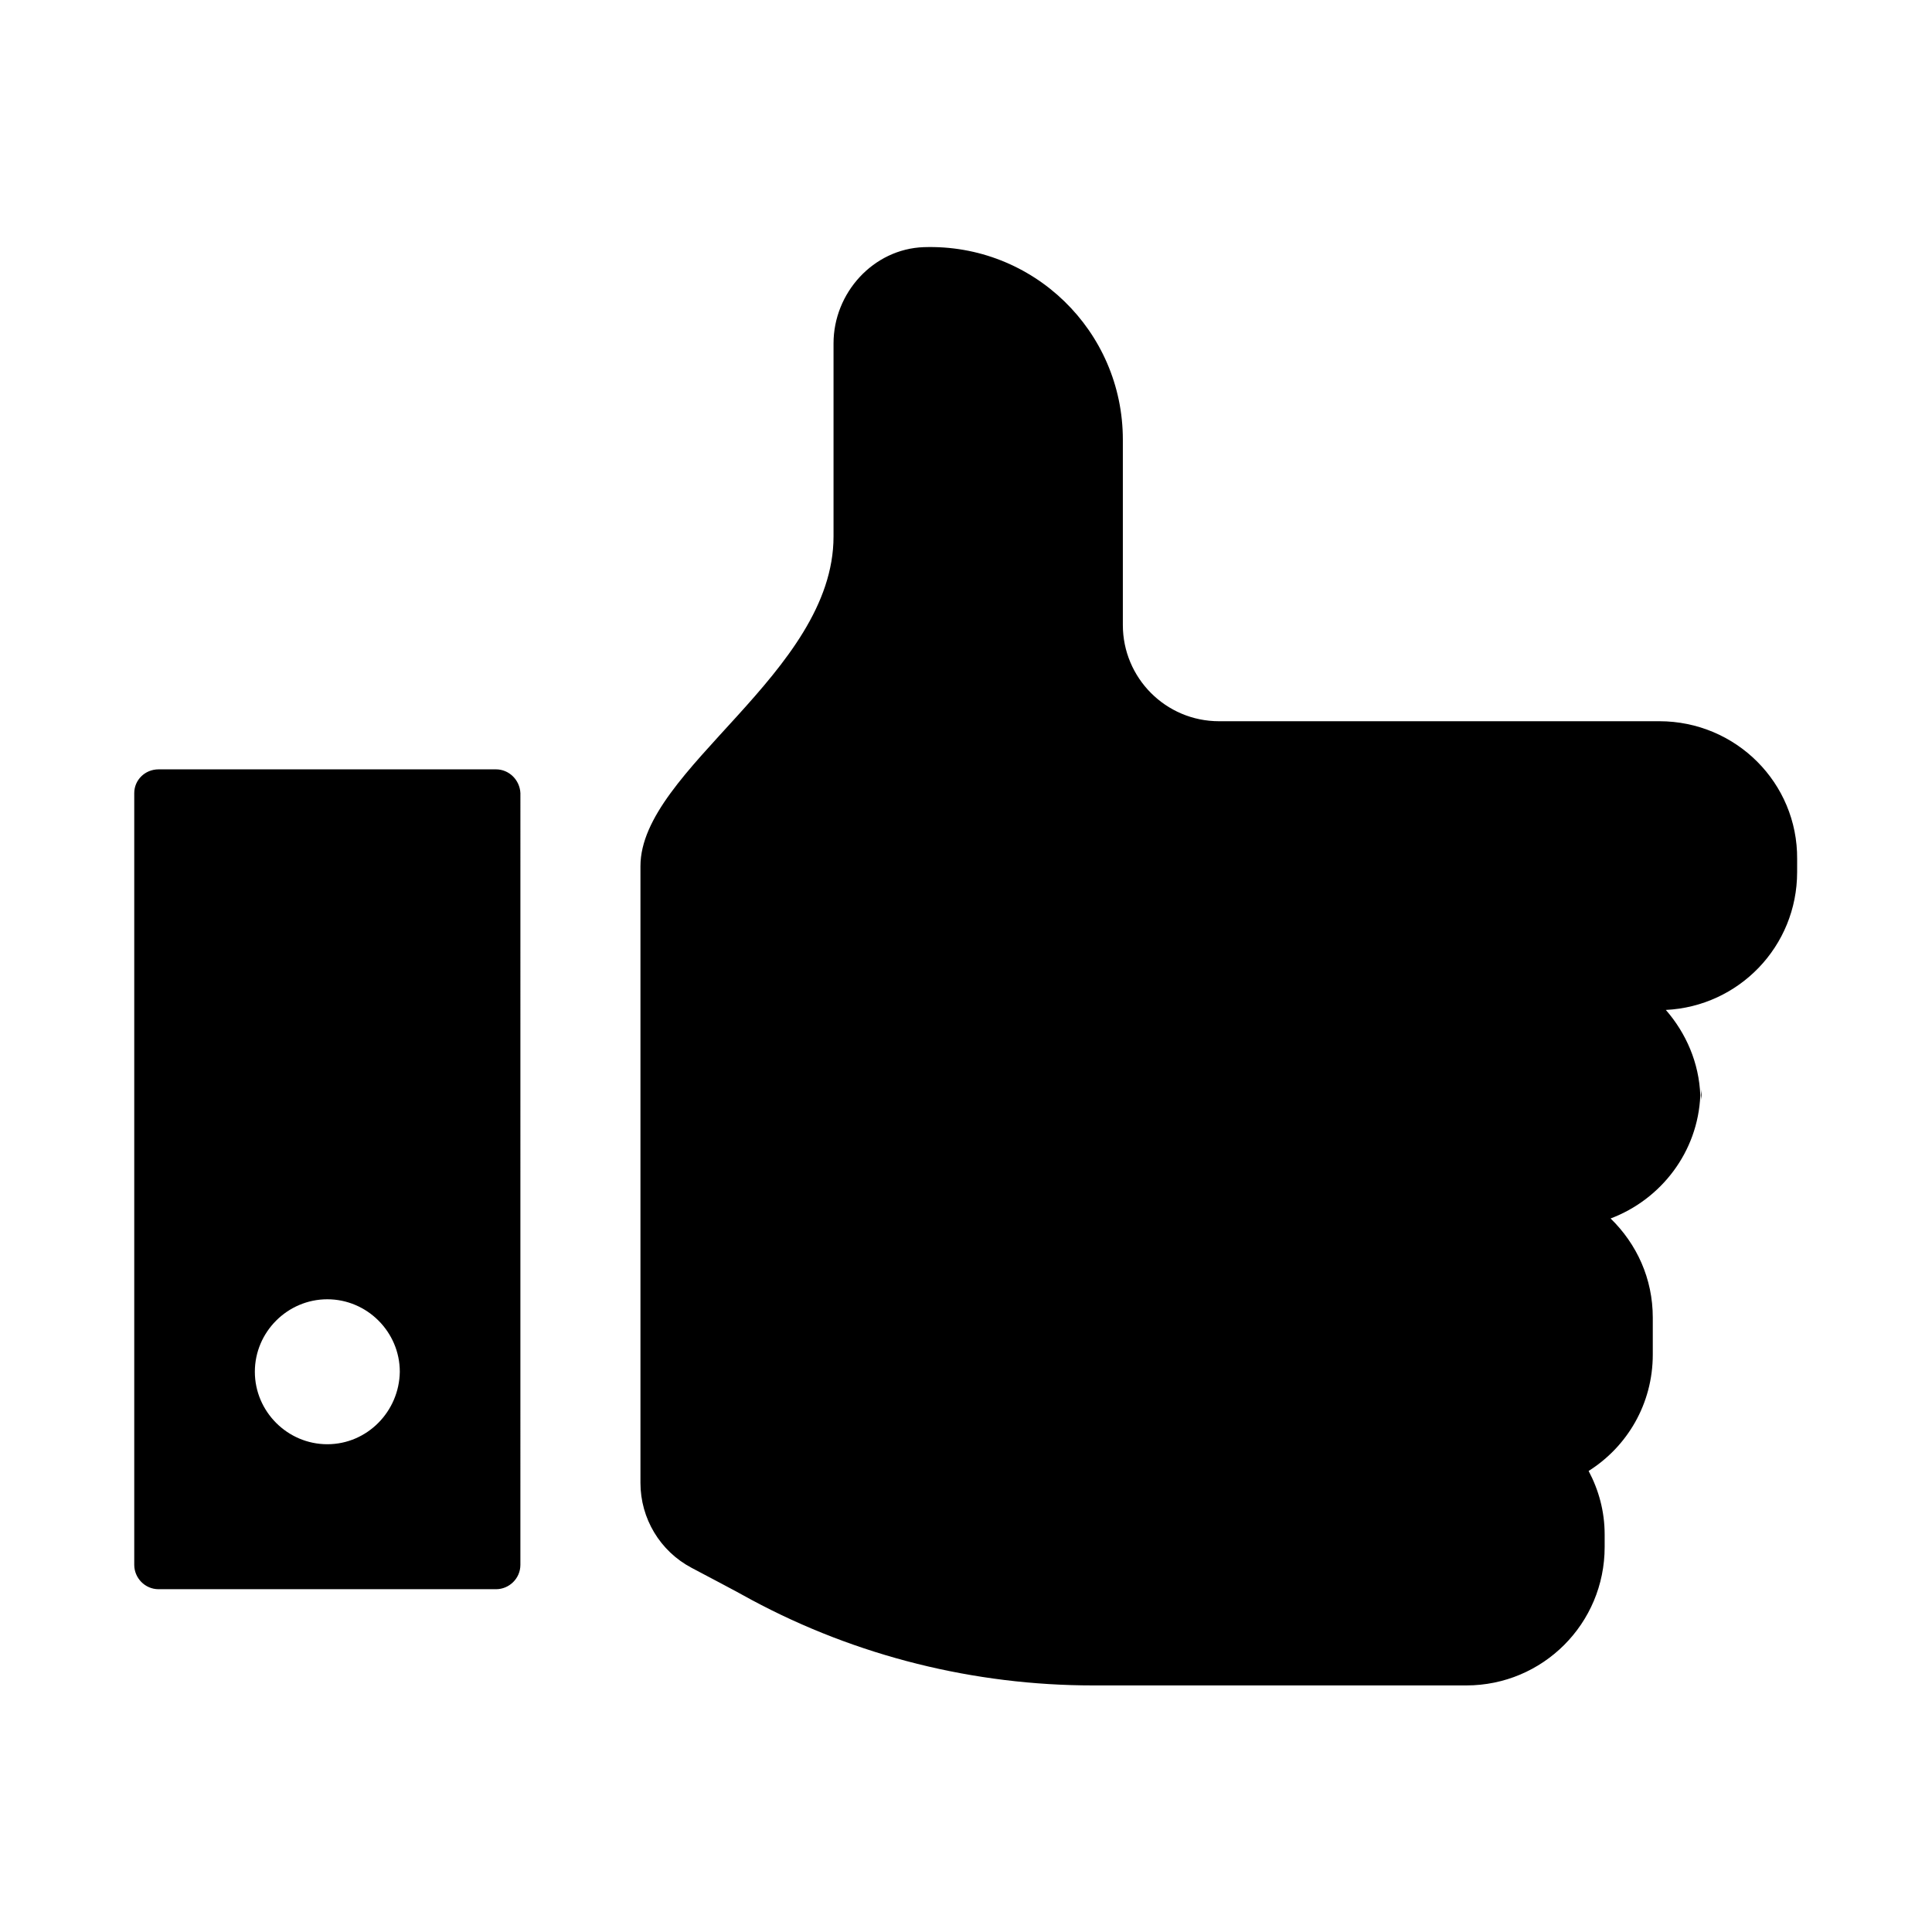 <?xml version="1.0" encoding="UTF-8"?>
<!-- Uploaded to: SVG Repo, www.svgrepo.com, Generator: SVG Repo Mixer Tools -->
<svg fill="#000000" width="800px" height="800px" version="1.1" viewBox="144 144 512 512" xmlns="http://www.w3.org/2000/svg">
 <path d="m594.91 432.59c0 0.629-0.156 1.102-0.156 1.574 0 0.473 0.156 0.945 0.156 1.418zm-11.18-97.457h-116.66c-14.168 0-25.504-11.492-25.504-25.504v-49.121c0-28.812-23.773-51.957-52.742-51.012-13.383 0.473-23.93 12.121-23.93 25.504v51.168c0 36.211-51.168 61.715-51.168 87.379v163.42c0 9.445 5.195 18.105 13.539 22.516 4.723 2.519 10.234 5.352 15.902 8.5 27.867 14.957 59.039 22.672 90.527 22.672h98.871c20.309 0 36.684-16.375 36.684-36.684v-3.305c0-6.141-1.574-11.809-4.25-16.848 10.234-6.453 17.004-17.789 17.004-30.859v-9.762c0-10.391-4.25-19.523-11.18-26.293 13.383-5.039 23.145-17.633 23.773-32.59-0.316-8.66-3.777-16.531-9.133-22.672 19.363-0.945 34.793-16.848 34.793-36.527l0.004-3.457c0.156-20.152-16.215-36.527-36.527-36.527zm-308.27 12.754h-89.43c-3.621 0-6.453 2.832-6.453 6.297v204.52c0 3.465 2.832 6.453 6.453 6.453h89.426c3.465 0 6.453-2.832 6.453-6.453l0.004-204.52c-0.156-3.465-2.992-6.297-6.453-6.297zm-44.715 178.85c-10.547 0-19.207-8.66-19.207-19.207s8.66-19.207 19.207-19.207 19.207 8.66 19.207 19.207c-0.156 10.547-8.66 19.207-19.207 19.207z"/>
</svg>
